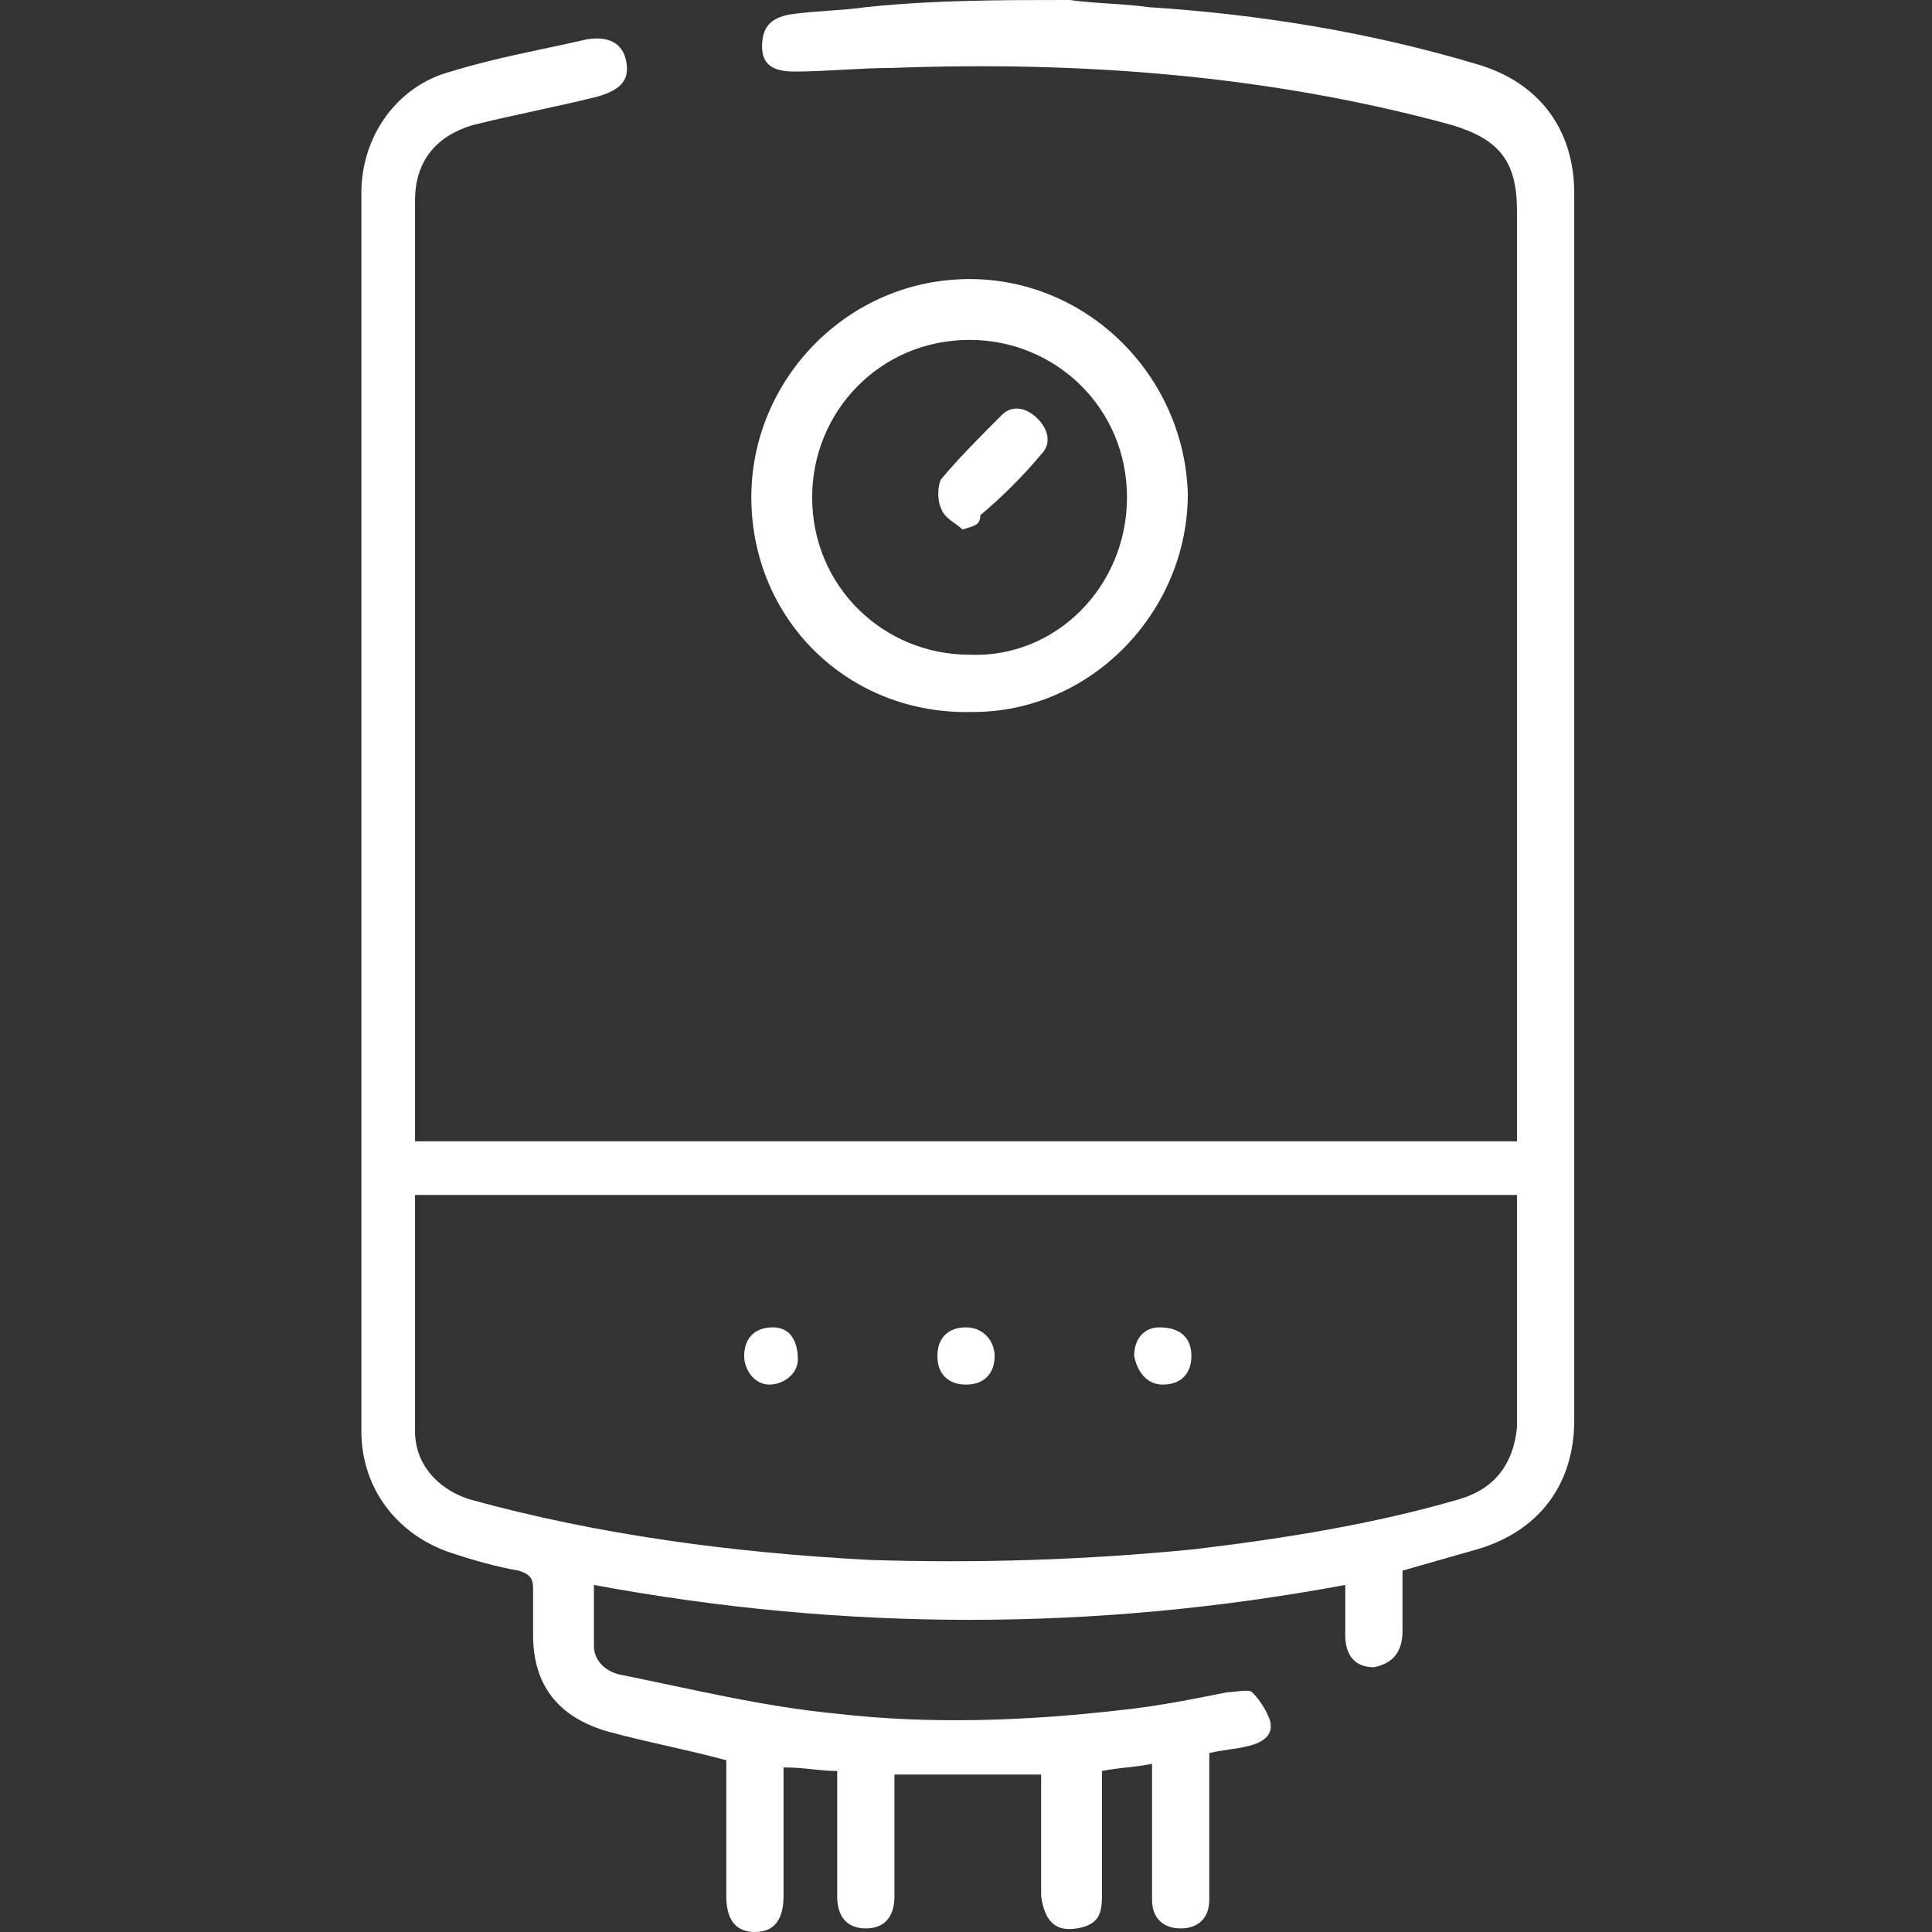 <?xml version="1.0" encoding="utf-8"?>
<!-- Generator: Adobe Illustrator 26.0.1, SVG Export Plug-In . SVG Version: 6.00 Build 0)  -->
<svg version="1.1" id="Layer_1" xmlns="http://www.w3.org/2000/svg" xmlns:xlink="http://www.w3.org/1999/xlink" x="0px" y="0px"
	 width="54px" height="54px" viewBox="0 0 54 54" style="enable-background:new 0 0 54 54;" xml:space="preserve">
<rect x="0" y="0" width="54" height="54" fill="#333333" stroke="none"/>
<style type="text/css">
	.st0{fill:#FFFFFF;}
</style>
<g>
	<path class="st0" d="M29.9,0c0.7,0.1,1.5,0.1,2.2,0.2c3.1,0.2,6.2,0.7,9.2,1.6C43,2.3,44,3.6,44,5.4c0,11.4,0,22.9,0,34.3
		c0,1.8-1,3.1-2.7,3.6c-0.7,0.2-1.4,0.4-2.1,0.6c0,0.6,0,1.1,0,1.7c0,0.6-0.3,0.9-0.8,1c-0.5,0-0.8-0.3-0.8-0.9c0-0.5,0-0.9,0-1.4
		c-7,1.3-14,1.3-21,0c0,0.6,0,1.2,0,1.7c0,0.4,0.3,0.7,0.7,0.8c2,0.4,4,0.9,6.1,1.1c2.6,0.3,5.3,0.2,7.9-0.1c1-0.1,2-0.3,3-0.5
		c0.2,0,0.6-0.1,0.7,0c0.2,0.2,0.4,0.5,0.5,0.8c0.1,0.4-0.2,0.6-0.6,0.7c-0.4,0.1-0.7,0.1-1.1,0.2c0,1,0,2,0,3c0,0.4,0,0.7,0,1.1
		c0,0.5-0.3,0.8-0.8,0.8c-0.5,0-0.8-0.3-0.8-0.8c0-1.1,0-2.2,0-3.4c0-0.1,0-0.3,0-0.4c-0.5,0.1-0.9,0.1-1.4,0.2c0,1.2,0,2.4,0,3.5
		c0,0.5-0.1,0.8-0.7,0.9c-0.6,0.1-0.9-0.2-1-0.9c0-0.9,0-1.9,0-2.8c0-0.2,0-0.4,0-0.6c-1.4,0-2.7,0-4.1,0c0,0.2,0,0.4,0,0.6
		c0,0.9,0,1.9,0,2.8c0,0.6-0.3,0.9-0.8,0.9c-0.5,0-0.8-0.3-0.8-0.9c0-1.2,0-2.3,0-3.5c-0.5,0-0.9-0.1-1.5-0.1c0,0.5,0,1,0,1.5
		c0,0.7,0,1.4,0,2.1c0,0.7-0.3,1-0.8,1c-0.5,0-0.8-0.3-0.8-1c0-1.1,0-2.2,0-3.3c0-0.2,0-0.3,0-0.5c-1.1-0.3-2.2-0.5-3.3-0.8
		c-1.4-0.4-2.1-1.3-2.1-2.7c0-0.4,0-0.9,0-1.3c0-0.3-0.1-0.4-0.4-0.5c-0.6-0.1-1.3-0.3-1.9-0.5c-1.5-0.5-2.5-1.8-2.5-3.4
		c0-11.5,0-23.1,0-34.6c0-1.6,1-3,2.5-3.4c1.3-0.4,2.5-0.6,3.8-0.9c0.6-0.1,1,0.1,1.1,0.6c0.1,0.5-0.1,0.8-0.8,1
		c-1.2,0.3-2.3,0.5-3.5,0.8c-1,0.3-1.6,1-1.6,2.1c0,0.8,0,1.7,0,2.5c0,7.7,0,15.4,0,23.1c0,0.2,0,0.4,0,0.7c10.3,0,20.5,0,30.8,0
		c0-0.2,0-0.4,0-0.5c0-8.5,0-17,0-25.5c0-1.4-0.5-2-1.8-2.4c-5.1-1.4-10.4-1.8-15.7-1.6c-0.9,0-1.8,0.1-2.7,0.1
		c-0.6,0-0.9-0.2-0.9-0.7c0-0.5,0.2-0.8,0.8-0.9c0.7-0.1,1.4-0.1,2.1-0.2C26.1,0,28,0,29.9,0z M42.4,33.4c-10.3,0-20.5,0-30.8,0
		c0,2.2,0,4.4,0,6.6c0,0.9,0.6,1.6,1.5,1.9c3.6,1,7.4,1.5,11.2,1.7c3,0.1,6.1,0,9.1-0.3c2.5-0.3,5-0.7,7.4-1.4c1-0.3,1.5-1,1.6-2
		C42.4,37.7,42.4,35.6,42.4,33.4z"/>
	<path class="st0" d="M21,13.9c0-3.3,2.7-6.1,6.1-6.1c3.3,0,6,2.7,6.1,6c0,3.3-2.7,6.1-6,6.1C23.7,20,21,17.3,21,13.9z M31.5,13.9
		c0-2.5-2-4.4-4.4-4.4c-2.5,0-4.4,2-4.4,4.4c0,2.5,2,4.4,4.4,4.4C29.5,18.4,31.5,16.4,31.5,13.9z"/>
	<path class="st0" d="M21.6,37.1c0.5,0,0.7,0.4,0.7,0.9c0,0.4-0.4,0.7-0.8,0.7c-0.4,0-0.7-0.4-0.7-0.8
		C20.8,37.4,21.1,37.1,21.6,37.1z"/>
	<path class="st0" d="M27.8,37.9c0,0.5-0.3,0.8-0.8,0.8c-0.5,0-0.8-0.3-0.8-0.8c0-0.5,0.3-0.8,0.8-0.8
		C27.5,37.1,27.8,37.5,27.8,37.9z"/>
	<path class="st0" d="M33.3,37.9c0,0.5-0.3,0.8-0.8,0.8c-0.4,0-0.7-0.3-0.8-0.8c0-0.5,0.3-0.8,0.7-0.8C33,37.1,33.3,37.4,33.3,37.9z
		"/>
	<path class="st0" d="M26.9,14.8c-0.2-0.2-0.5-0.3-0.6-0.6c-0.1-0.2-0.1-0.6,0-0.8c0.5-0.6,1.1-1.2,1.7-1.8c0.3-0.3,0.7-0.2,1,0.1
		c0.3,0.3,0.4,0.7,0.1,1c-0.5,0.6-1.1,1.2-1.7,1.7C27.4,14.7,27.2,14.7,26.9,14.8z"/>
</g>
</svg>
